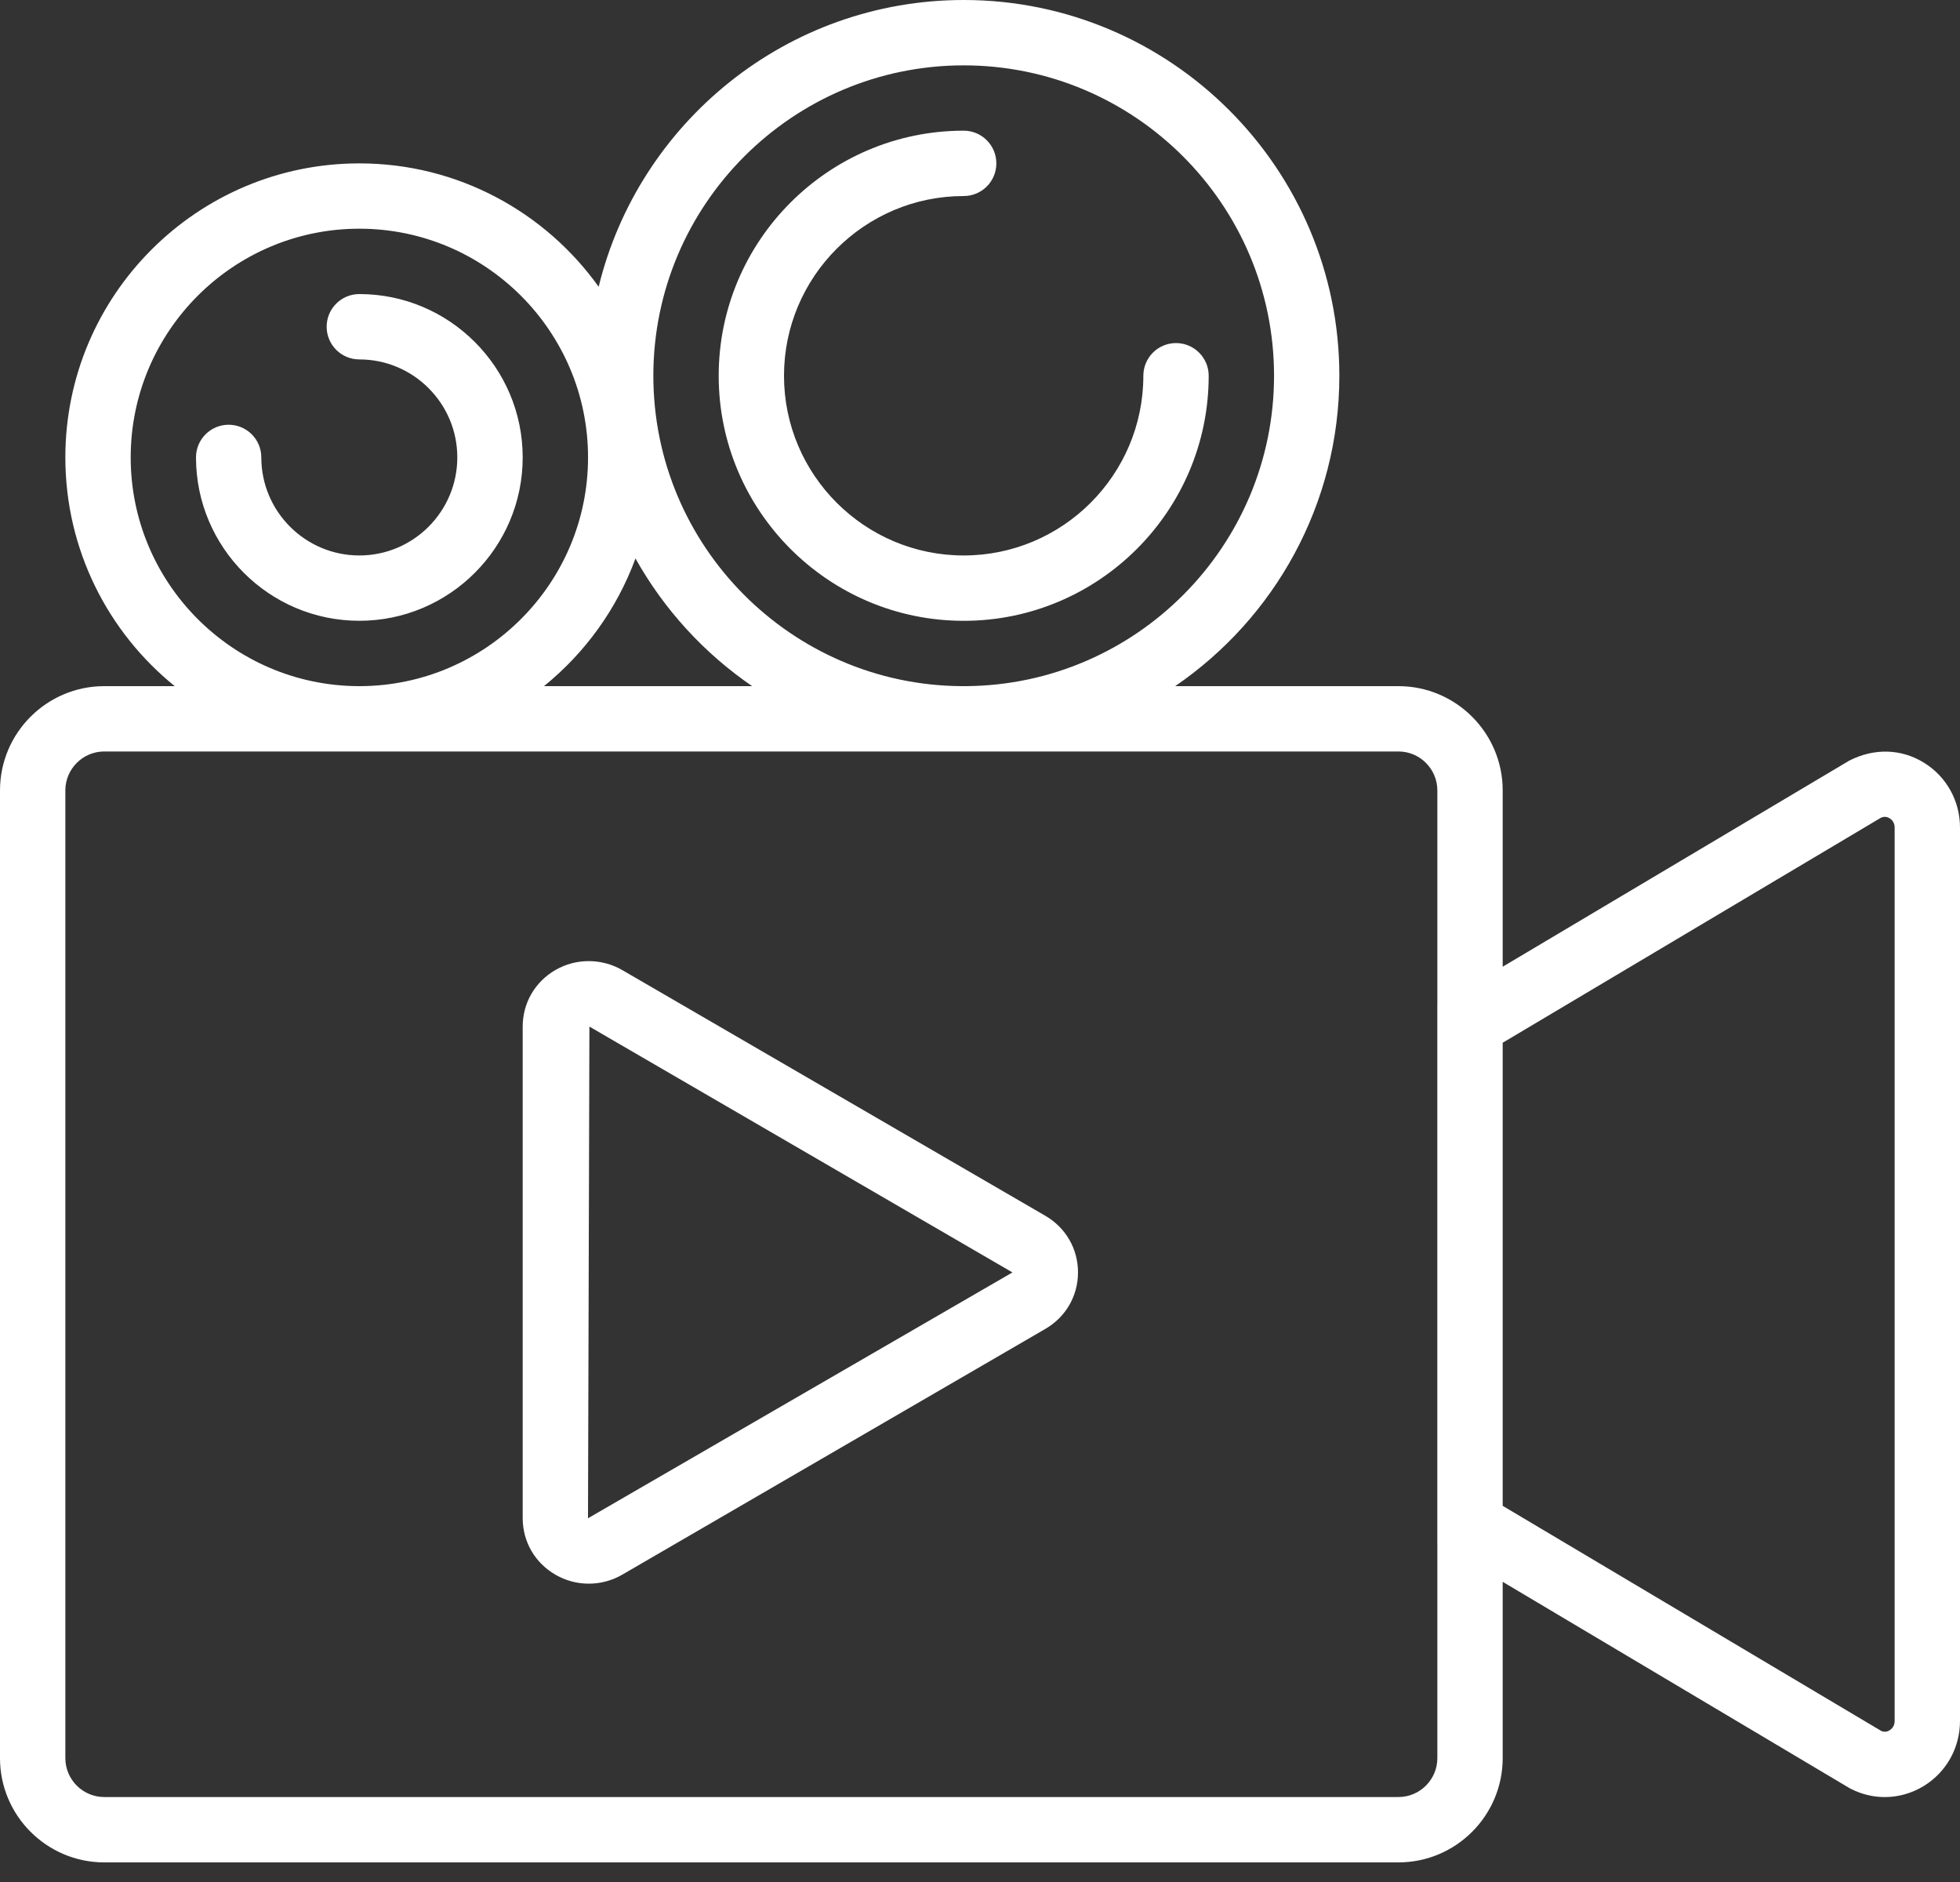 <svg width="50" height="48" viewBox="0 0 50 48" fill="none" xmlns="http://www.w3.org/2000/svg"><rect x="0" y="0" width="50" height="48" fill="#333333" stroke="none"/><path fill-rule="evenodd" clip-rule="evenodd" d="M24.513 19.166L24.584 19.167L24.655 19.166H35.674C36.221 19.166 36.667 19.612 36.667 20.159V25.648L36.666 25.648V39.353L36.667 39.353V44.841C36.667 45.388 36.221 45.833 35.674 45.833H2.66C2.113 45.833 1.667 45.388 1.667 44.84V20.159C1.667 19.612 2.113 19.166 2.66 19.166H9.137L9.167 19.166L9.197 19.166H24.513ZM24.649 17.5H24.519C20.184 17.465 16.667 13.927 16.667 9.583C16.667 5.219 20.219 1.667 24.584 1.667C28.949 1.667 32.501 5.219 32.501 9.583C32.501 13.927 28.984 17.465 24.649 17.5ZM29.979 17.5C32.506 15.772 34.167 12.868 34.167 9.583C34.167 4.299 29.868 0 24.584 0C20.081 0 16.294 3.122 15.272 7.314C13.911 5.41 11.681 4.167 9.167 4.167C5.031 4.167 1.667 7.531 1.667 11.666C1.667 14.02 2.756 16.124 4.458 17.5H2.66C1.193 17.5 0 18.693 0 20.159V44.841C0 46.307 1.193 47.5 2.66 47.5H35.674C37.14 47.5 38.334 46.307 38.334 44.84V40.344L47.17 45.599L47.218 45.625C47.493 45.765 47.788 45.834 48.082 45.834C48.426 45.834 48.768 45.739 49.075 45.552C49.654 45.197 50 44.576 50 43.892V21.109C50 20.425 49.654 19.804 49.075 19.449C48.505 19.099 47.812 19.072 47.171 19.402L38.334 24.656V20.159C38.334 18.693 37.14 17.5 35.674 17.5H29.979ZM16.211 14.243C16.939 15.545 17.962 16.661 19.188 17.5H13.877C14.924 16.653 15.739 15.53 16.211 14.243ZM3.334 11.666C3.334 14.874 5.936 17.485 9.141 17.5H9.194C12.398 17.485 15.001 14.874 15.001 11.666C15.001 8.451 12.384 5.833 9.167 5.833C5.95 5.833 3.334 8.451 3.334 11.666ZM38.334 38.406L47.992 44.148C48.08 44.185 48.156 44.162 48.204 44.13C48.252 44.101 48.333 44.031 48.333 43.892V21.109C48.333 20.969 48.252 20.899 48.204 20.87C48.153 20.838 48.072 20.812 47.976 20.86L38.334 26.595V38.406ZM15.02 40.391C14.728 40.391 14.435 40.316 14.174 40.165C13.648 39.863 13.334 39.323 13.334 38.719V26.183C13.334 25.581 13.647 25.041 14.172 24.738C14.698 24.436 15.349 24.439 15.873 24.741L26.666 31.008C27.189 31.312 27.5 31.852 27.5 32.452C27.5 33.053 27.188 33.591 26.666 33.894L15.873 40.162C15.611 40.314 15.316 40.391 15.02 40.391ZM15.036 26.183L15 38.719V38.723L25.828 32.453L15.036 26.183ZM24.584 15.834C21.138 15.834 18.334 13.03 18.334 9.584C18.334 6.137 21.138 3.333 24.584 3.333C25.044 3.333 25.417 3.706 25.417 4.167C25.417 4.628 25.044 5 24.584 5C22.056 5 20 7.057 20 9.584C20 12.11 22.056 14.167 24.584 14.167C27.111 14.167 29.167 12.11 29.167 9.584C29.167 9.123 29.54 8.75 30 8.75C30.46 8.75 30.834 9.123 30.834 9.584C30.834 13.03 28.03 15.834 24.584 15.834ZM5 11.666C5 13.964 6.869 15.833 9.167 15.833C11.464 15.833 13.334 13.964 13.334 11.666C13.334 9.369 11.464 7.5 9.167 7.5C8.707 7.5 8.333 7.872 8.333 8.333C8.333 8.794 8.707 9.167 9.167 9.167C10.545 9.167 11.666 10.288 11.666 11.666C11.666 13.045 10.545 14.167 9.167 14.167C7.788 14.167 6.666 13.045 6.666 11.666C6.666 11.206 6.293 10.833 5.833 10.833C5.373 10.833 5 11.206 5 11.666Z" fill="white"/></svg>